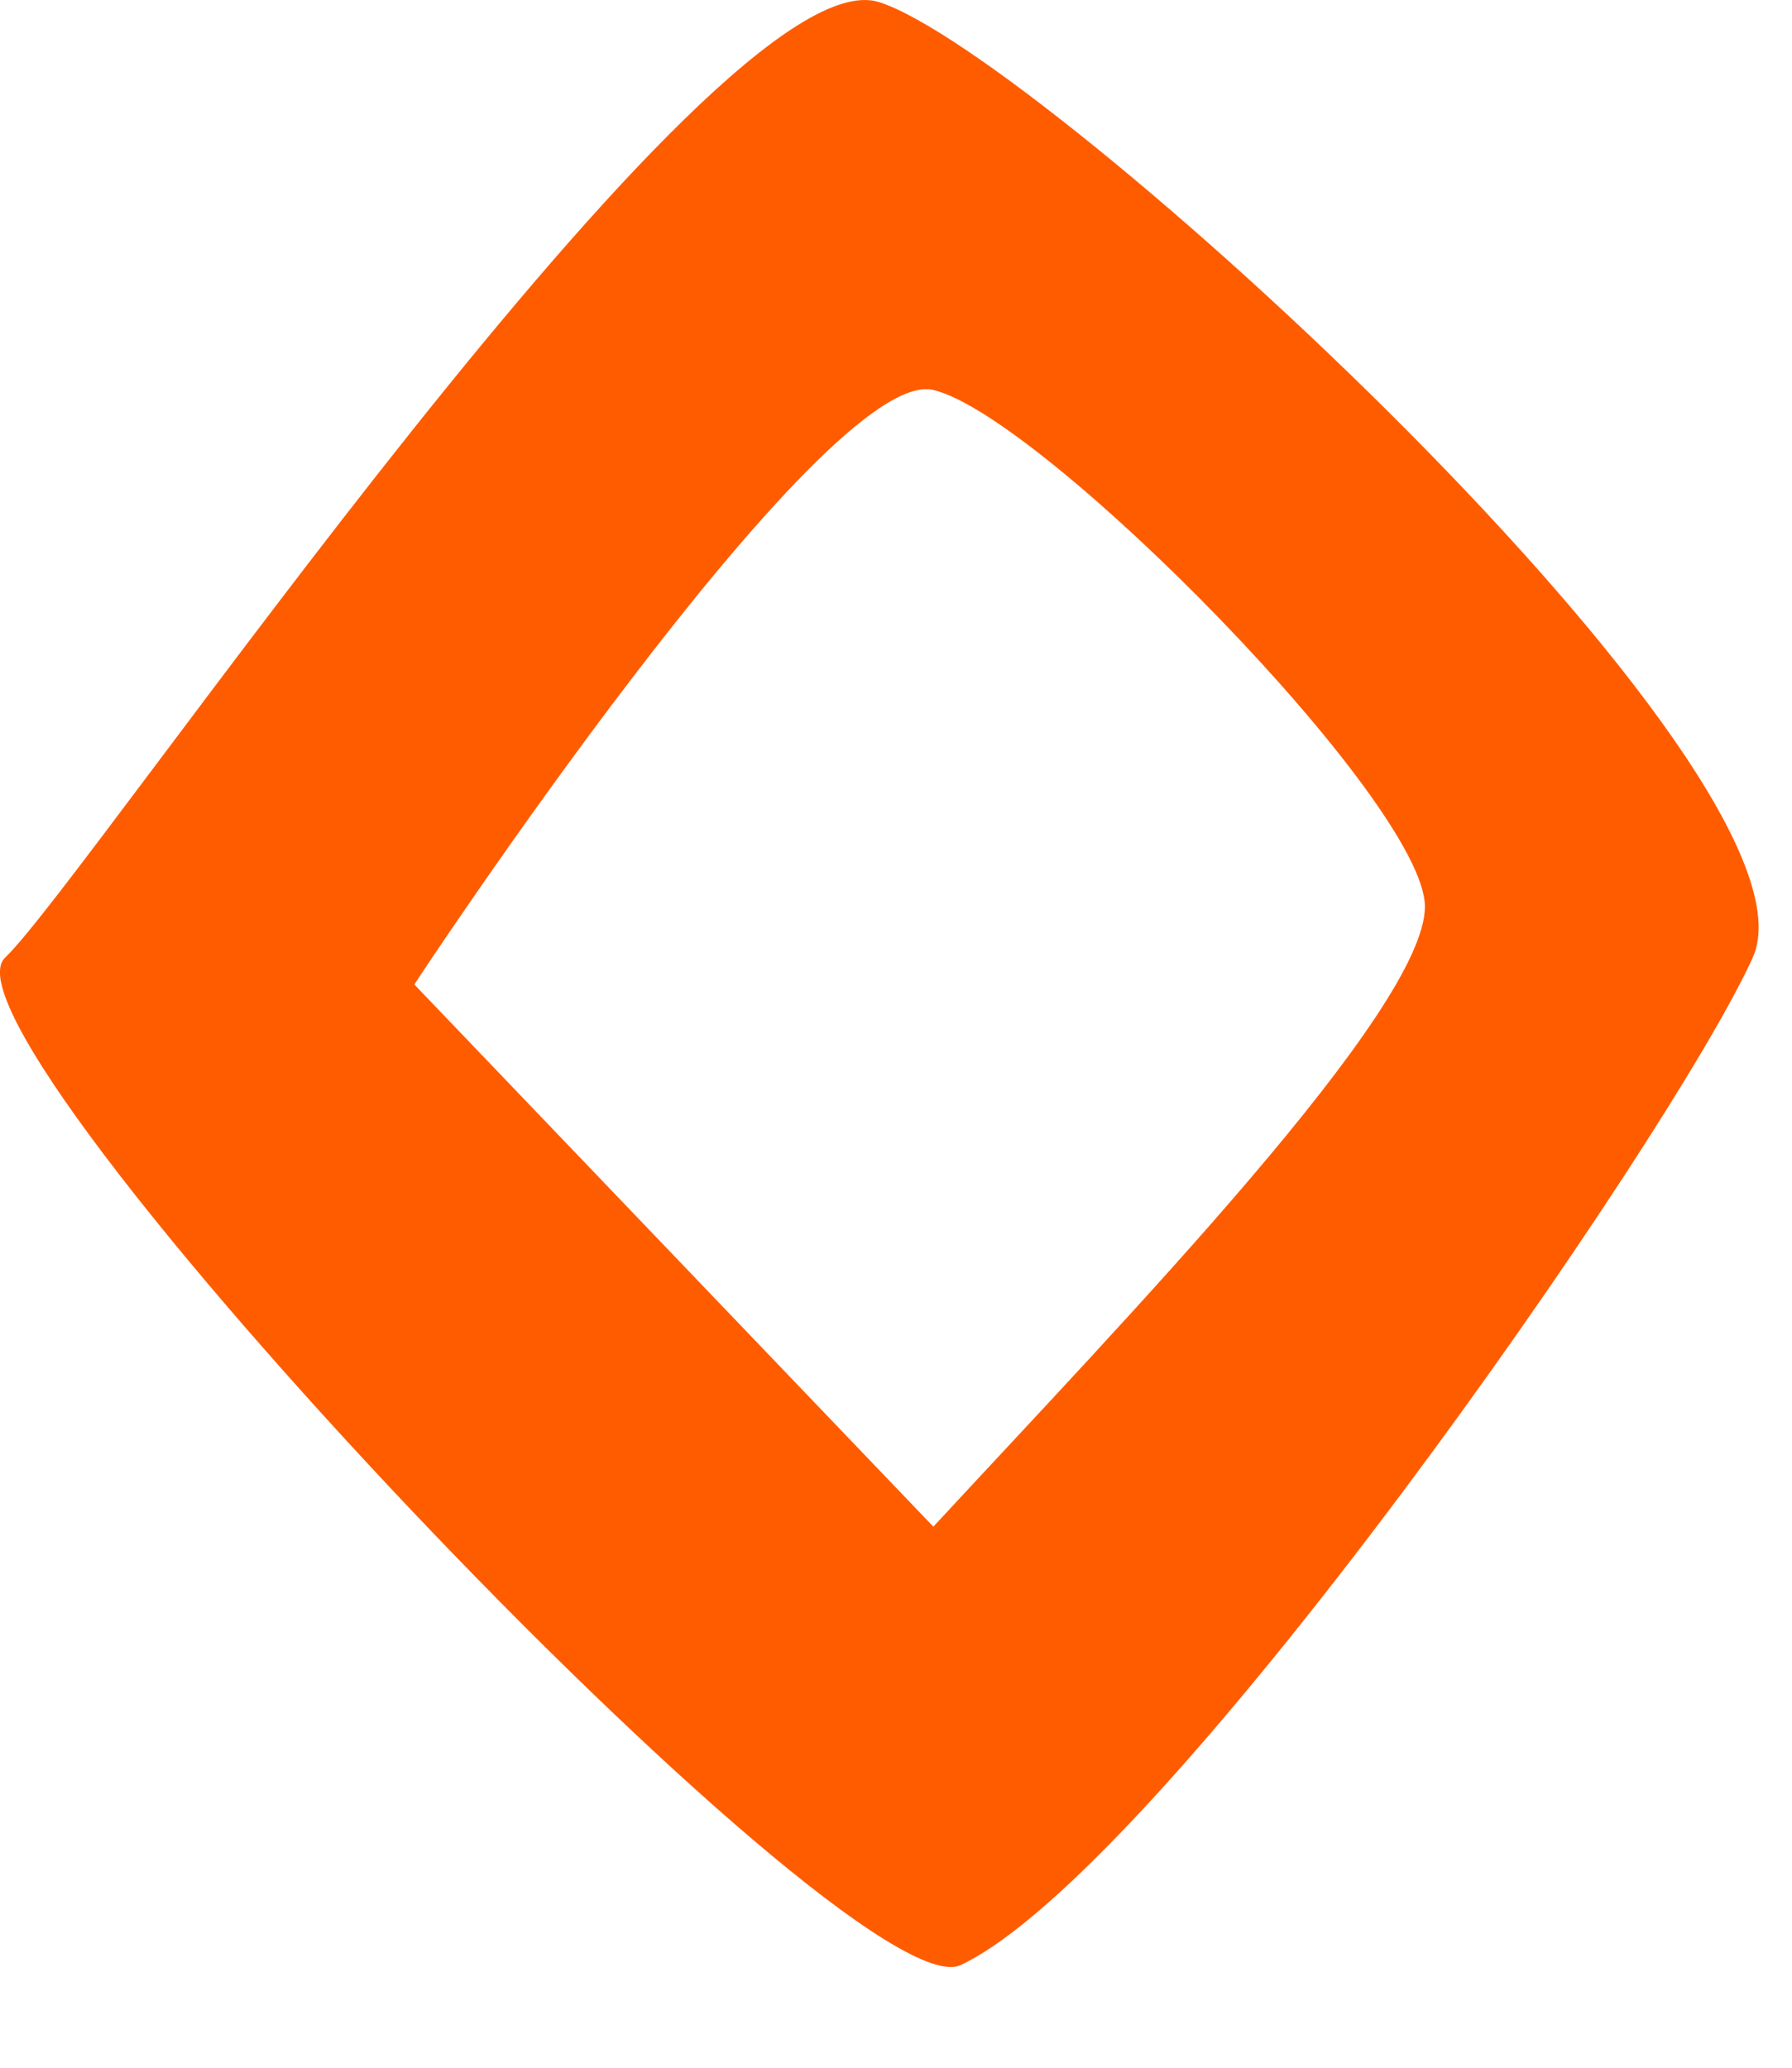 <svg xmlns="http://www.w3.org/2000/svg" width="13" height="15" viewBox="0 0 13 15" fill="none"><path d="M6.97 14.255C8.43 13.564 12.121 8.261 12.715 6.947C13.309 5.636 7.564 0.388 6.376 0.015C5.189 -0.358 0.631 6.385 0.037 6.947C-0.56 7.511 6.177 14.631 6.97 14.255ZM6.771 2.829C7.564 3.017 10.337 5.827 10.337 6.577C10.337 7.327 8.157 9.576 6.771 11.075L3.006 7.142C3.006 7.135 5.978 2.64 6.771 2.829Z" fill="#FF5C00"></path></svg>